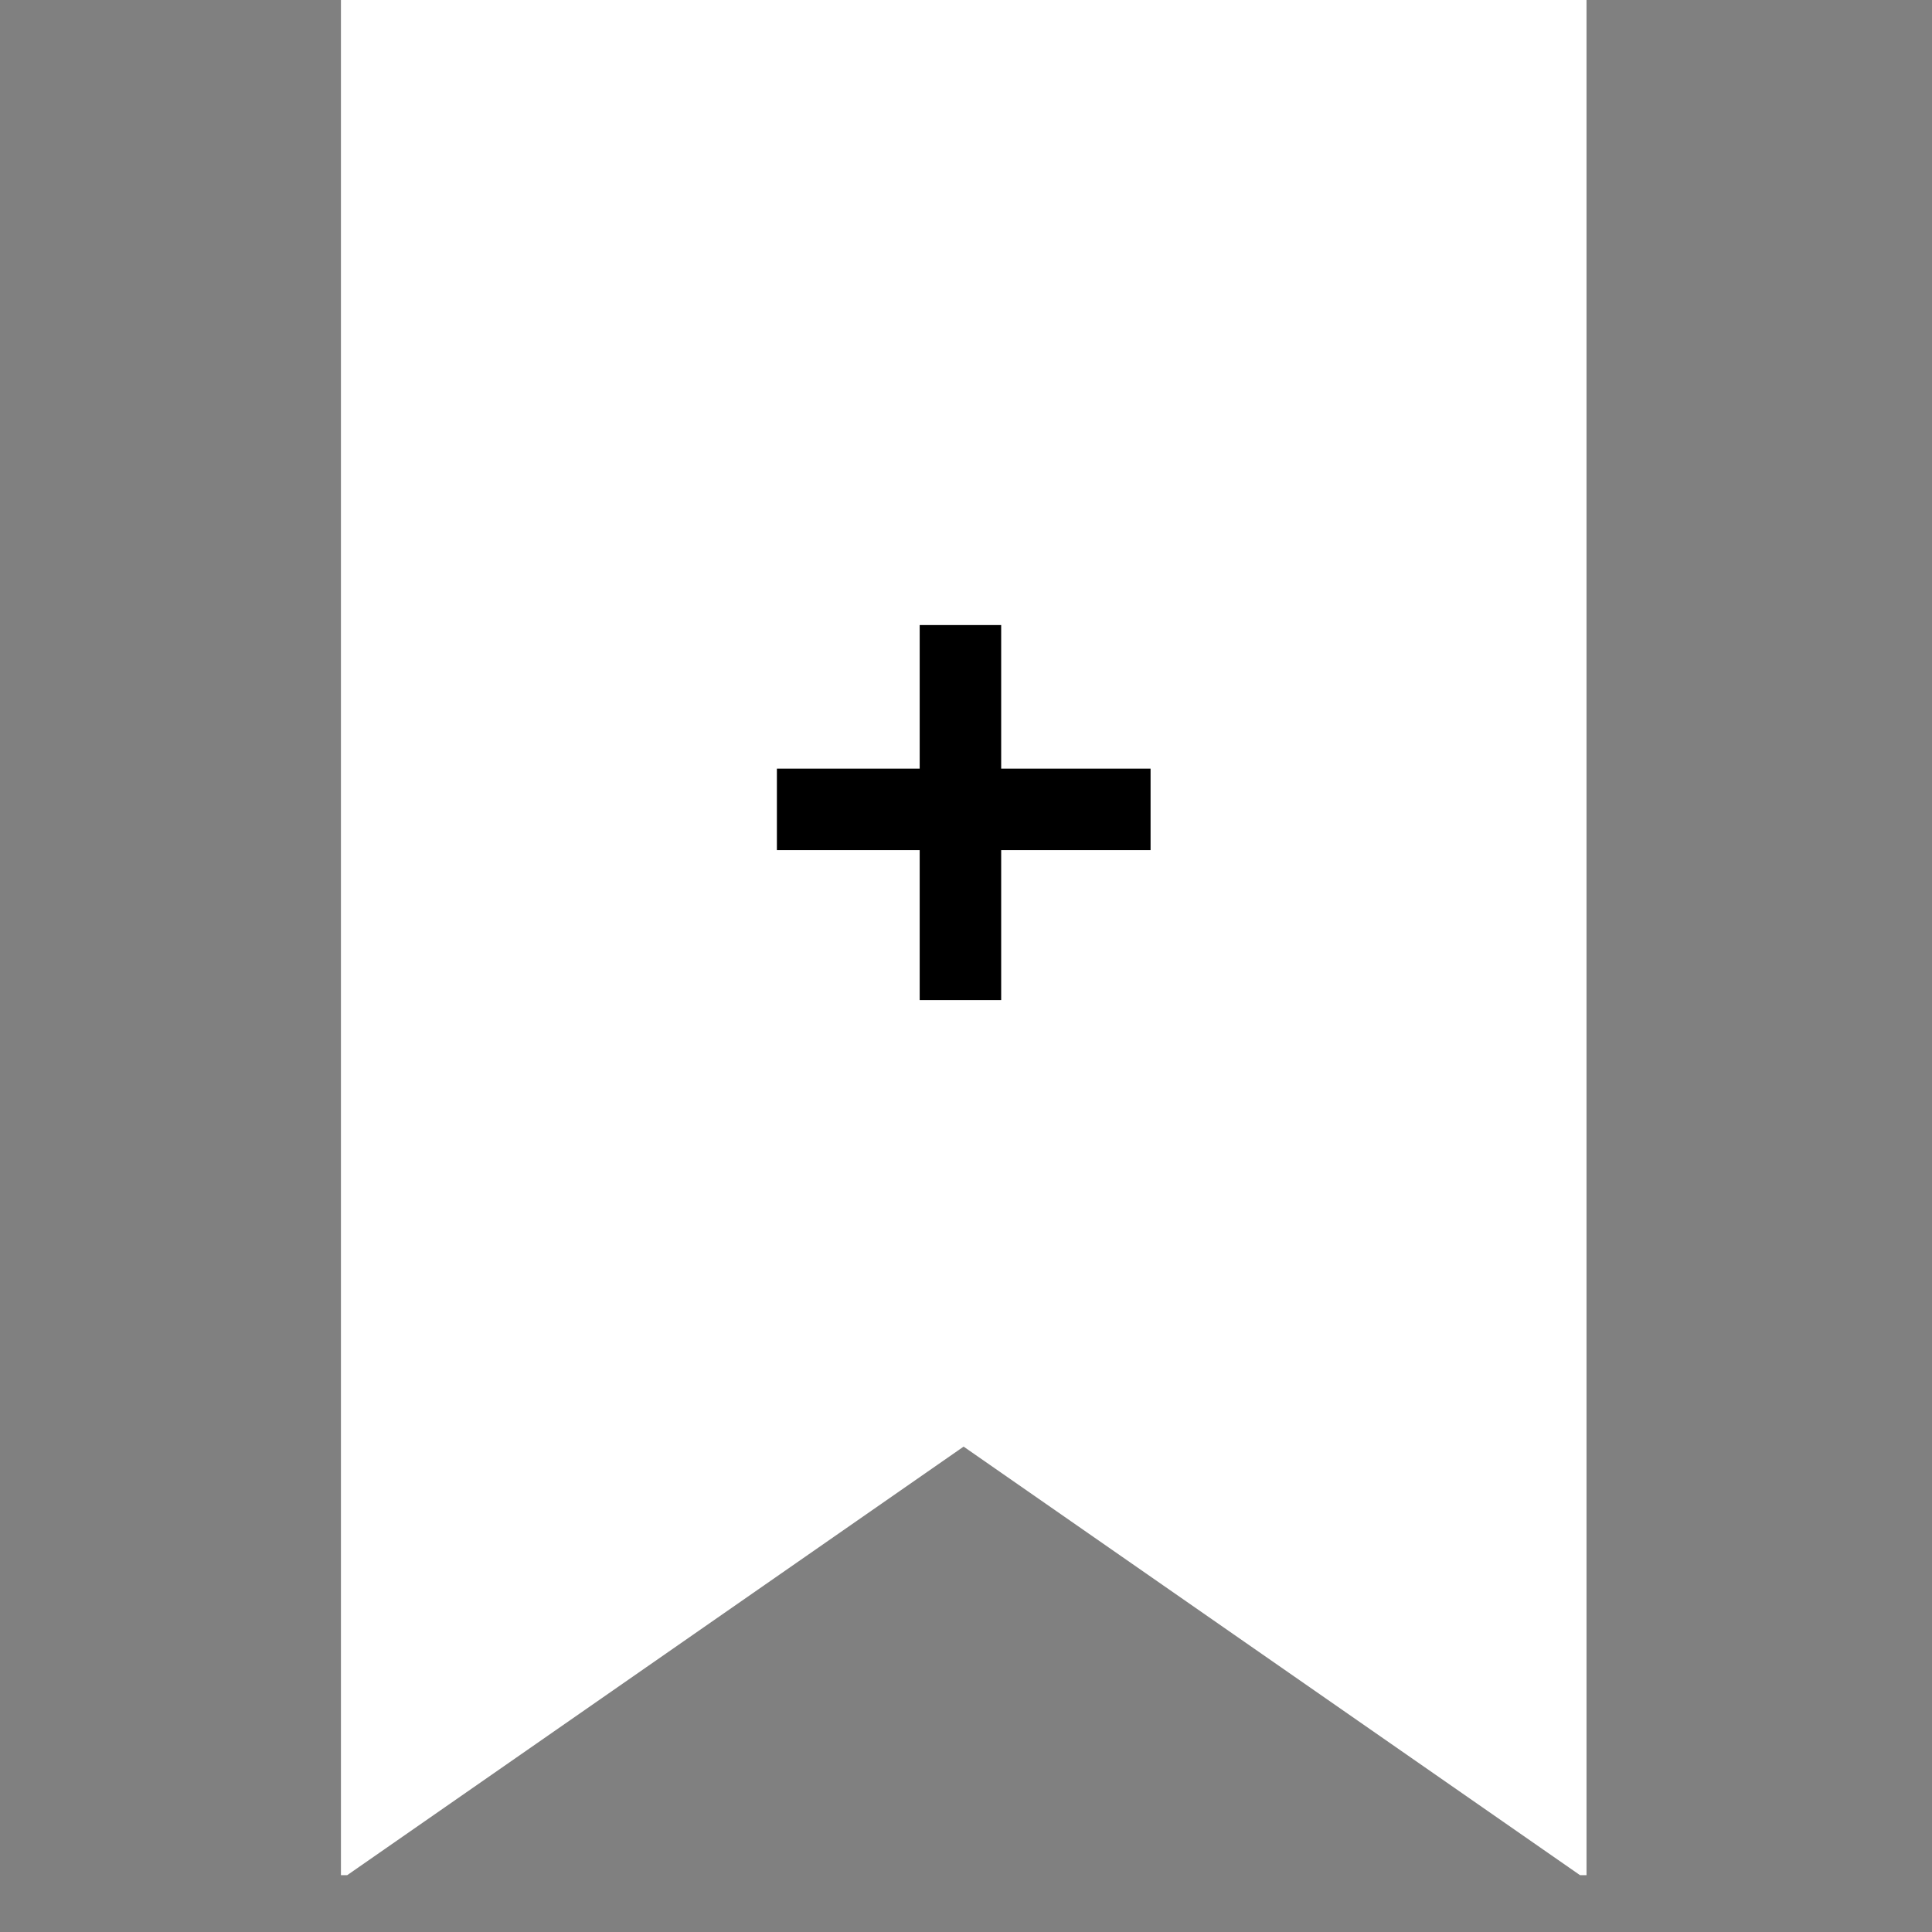 <svg width="17" height="17" viewBox="0 0 17 17" fill="none" xmlns="http://www.w3.org/2000/svg">
  <rect x="0" y="0" width="17" height="17" fill="#808080" stroke="none"/>
  <path fill-rule="evenodd" clip-rule="evenodd" d="M13.96 0H3V16.5H13.96V0ZM13.903 16.5L8.479 12.729L3.055 16.5H13.903Z" fill="white"/>
  <line x1="6.836" y1="7.122" x2="10.124" y2="7.122" stroke="black" stroke-width="0.717"/>
  <line x1="8.451" y1="8.8" x2="8.451" y2="5.5" stroke="black" stroke-width="0.717"/>
</svg>
